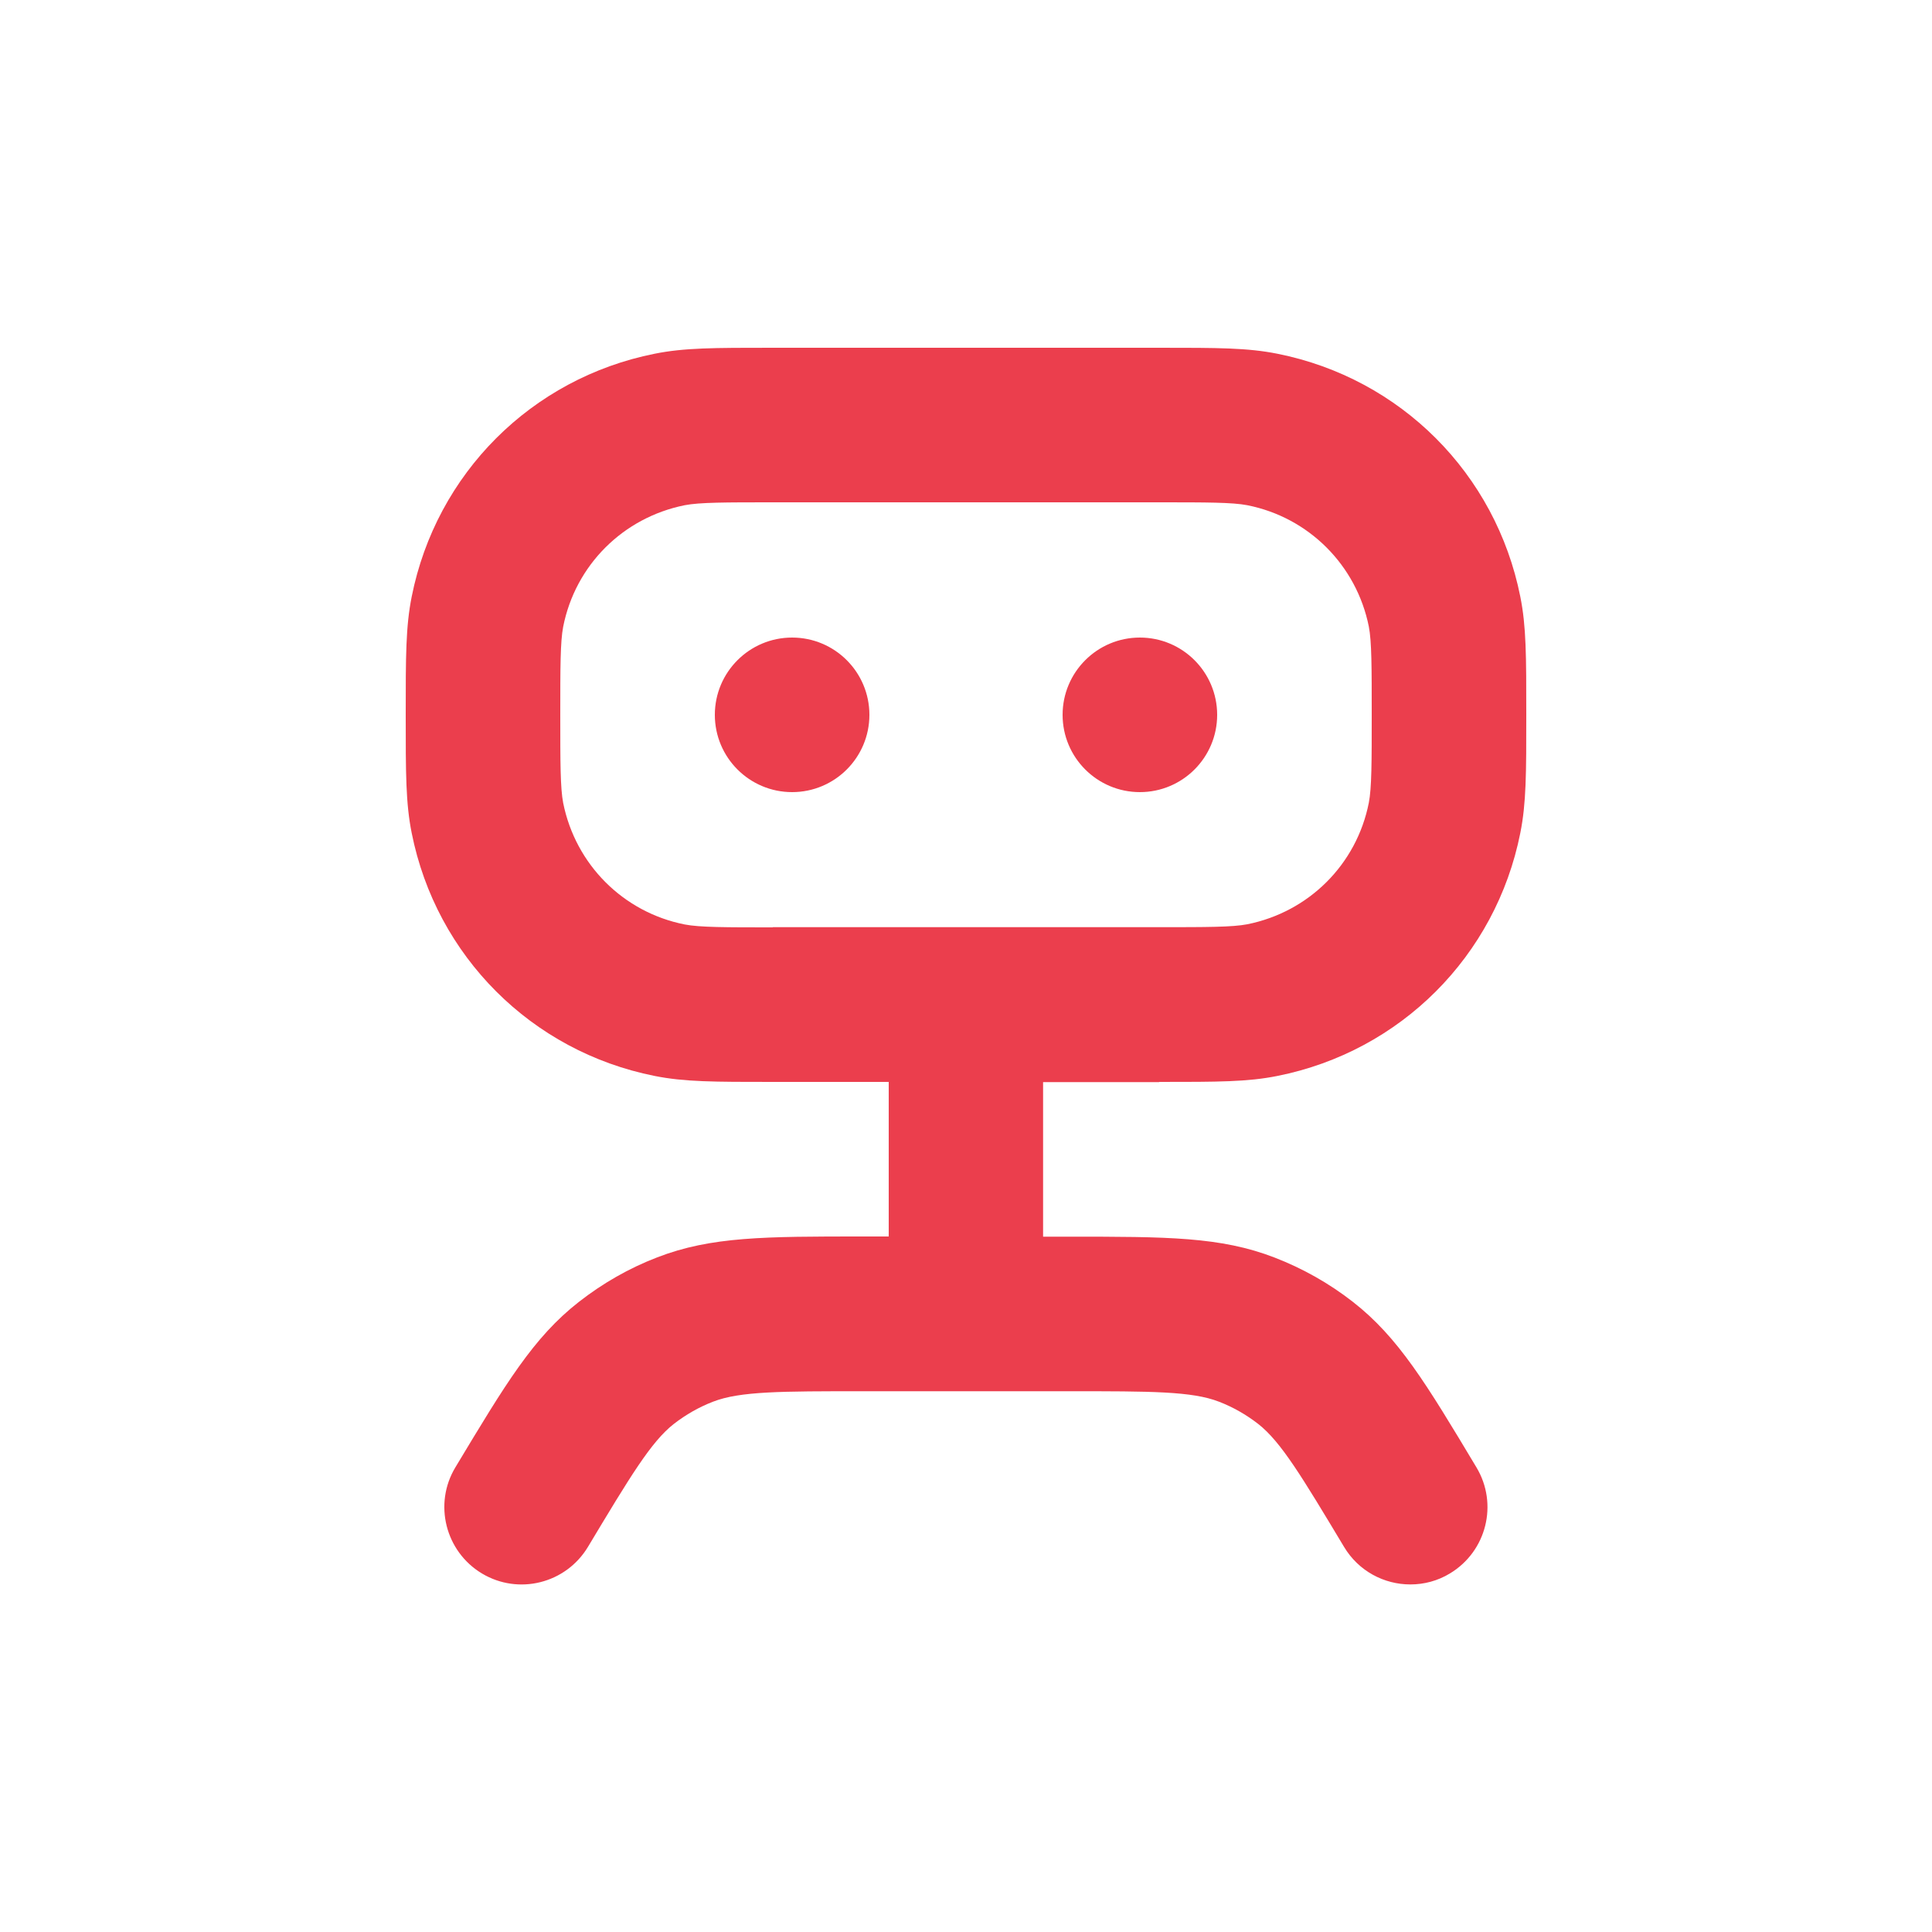 <?xml version="1.0" encoding="UTF-8"?> <svg xmlns="http://www.w3.org/2000/svg" width="100" height="100" viewBox="0 0 100 100" fill="none"><path d="M41 41C43.209 41 45 39.209 45 37C45 34.791 43.209 33 41 33C38.791 33 37 34.791 37 37C37 39.209 38.791 41 41 41Z" fill="#EB3E4D"></path><path d="M59 41C61.209 41 63 39.209 63 37C63 34.791 61.209 33 59 33C56.791 33 55 34.791 55 37C55 39.209 56.791 41 59 41Z" fill="#EB3E4D"></path><path d="M60 56C63.05 56 64.58 56 66.12 55.69C72.49 54.42 77.42 49.49 78.69 43.12C79 41.57 79 40.05 79 37C79 33.95 79 32.42 78.69 30.88C77.42 24.51 72.49 19.58 66.12 18.31C64.57 18 63.04 18 60 18H40C36.95 18 35.42 18 33.88 18.31C27.51 19.58 22.58 24.51 21.31 30.88C21 32.43 21 33.95 21 37C21 40.05 21 41.58 21.31 43.12C22.58 49.49 27.51 54.42 33.88 55.69C35.43 56 36.96 56 40 56H46V64H44.66C39.6 64 36.81 64 34.02 65.08C32.56 65.64 31.2 66.42 29.97 67.38C27.61 69.22 26.18 71.61 23.57 75.95C22.43 77.84 23.05 80.3 24.94 81.44C26.84 82.58 29.29 81.96 30.43 80.07C32.61 76.44 33.7 74.62 34.88 73.7C35.5 73.22 36.18 72.83 36.91 72.55C38.3 72.01 40.43 72.01 44.66 72.01H55.34C59.58 72.01 61.7 72.01 63.09 72.55C63.82 72.83 64.5 73.22 65.12 73.7C66.3 74.62 67.39 76.44 69.57 80.07C70.32 81.32 71.64 82.01 73 82.01C73.7 82.01 74.41 81.83 75.05 81.44C76.94 80.3 77.56 77.85 76.42 75.95C73.82 71.61 72.38 69.22 70.02 67.38C68.79 66.42 67.42 65.65 65.97 65.09C63.18 64.01 60.39 64.01 55.33 64.01H53.99V56.01H59.99L60 56ZM40 48C37.56 48 36.21 48 35.44 47.85C32.26 47.22 29.79 44.75 29.15 41.56C29 40.79 29 39.44 29 37C29 34.56 29 33.21 29.15 32.44C29.78 29.25 32.25 26.79 35.44 26.15C36.21 26 37.56 26 40 26H60C62.44 26 63.79 26 64.56 26.15C67.74 26.78 70.21 29.25 70.85 32.43C71 33.2 71 34.55 71 36.99C71 39.43 71 40.78 70.85 41.55C70.22 44.74 67.75 47.2 64.56 47.84C63.79 47.99 62.44 47.99 60 47.99H40V48Z" fill="#EB3E4D"></path></svg> 